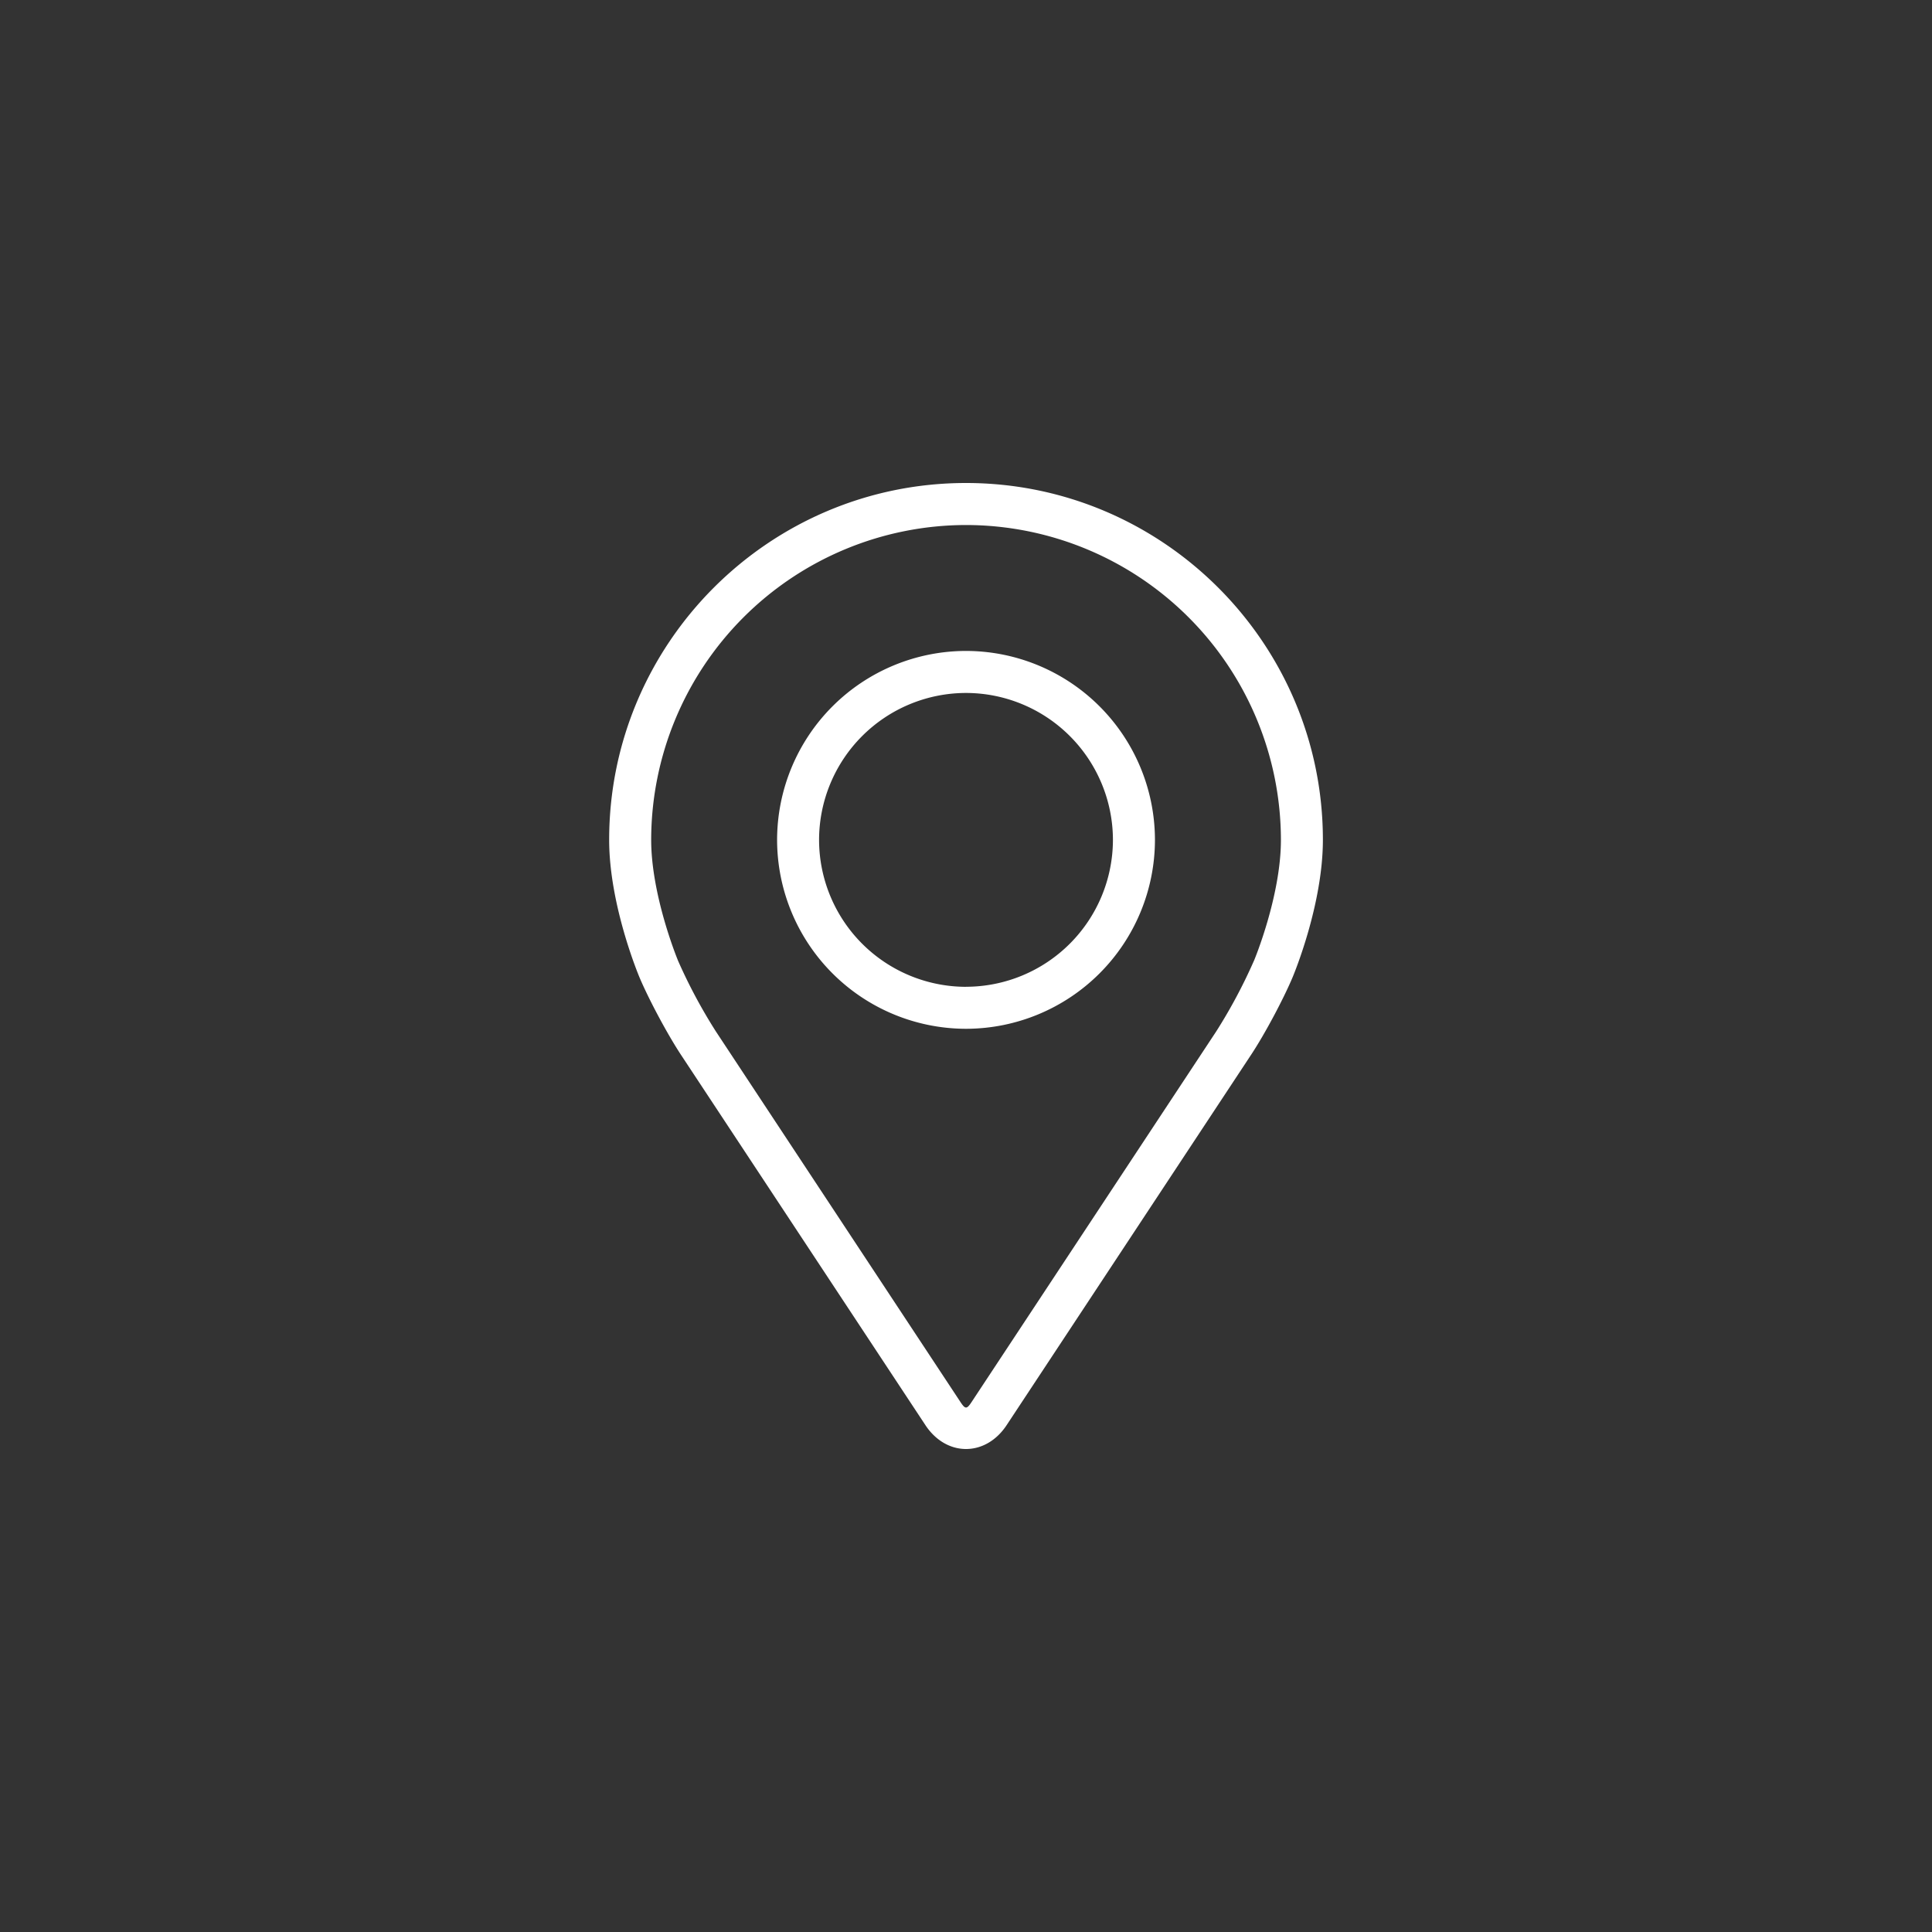 <svg width="40" height="40" fill="none" xmlns="http://www.w3.org/2000/svg"><path fill="#333" d="M0 0h40v40H0z"/><path fill="#333" d="M10 10h20v20H10z"/><path d="M20 10c-4.073 0-7.388 3.314-7.388 7.388 0 1.341.602 2.784.627 2.845.194.46.578 1.177.854 1.597l5.066 7.675c.207.315.514.495.841.495.328 0 .635-.18.842-.495l5.066-7.675c.277-.42.66-1.136.854-1.597.025-.06.627-1.503.627-2.845C27.389 13.314 24.073 10 20 10zm5.96 9.895a10.93 10.93 0 01-.777 1.456l-5.067 7.676c-.1.152-.131.152-.231 0l-5.066-7.676a10.93 10.93 0 01-.779-1.456c-.007-.018-.558-1.346-.558-2.507A6.526 6.526 0 0120 10.87a6.526 6.526 0 016.52 6.52c0 1.162-.553 2.493-.56 2.506z" fill="#fff"/><path d="M20 13.477a3.916 3.916 0 00-3.911 3.912A3.916 3.916 0 0020 21.3a3.916 3.916 0 003.912-3.911A3.916 3.916 0 0020 13.477zm0 6.954a3.046 3.046 0 01-3.042-3.042A3.046 3.046 0 0120 14.347a3.046 3.046 0 013.042 3.042A3.046 3.046 0 0120 20.43z" fill="#fff"/></svg>